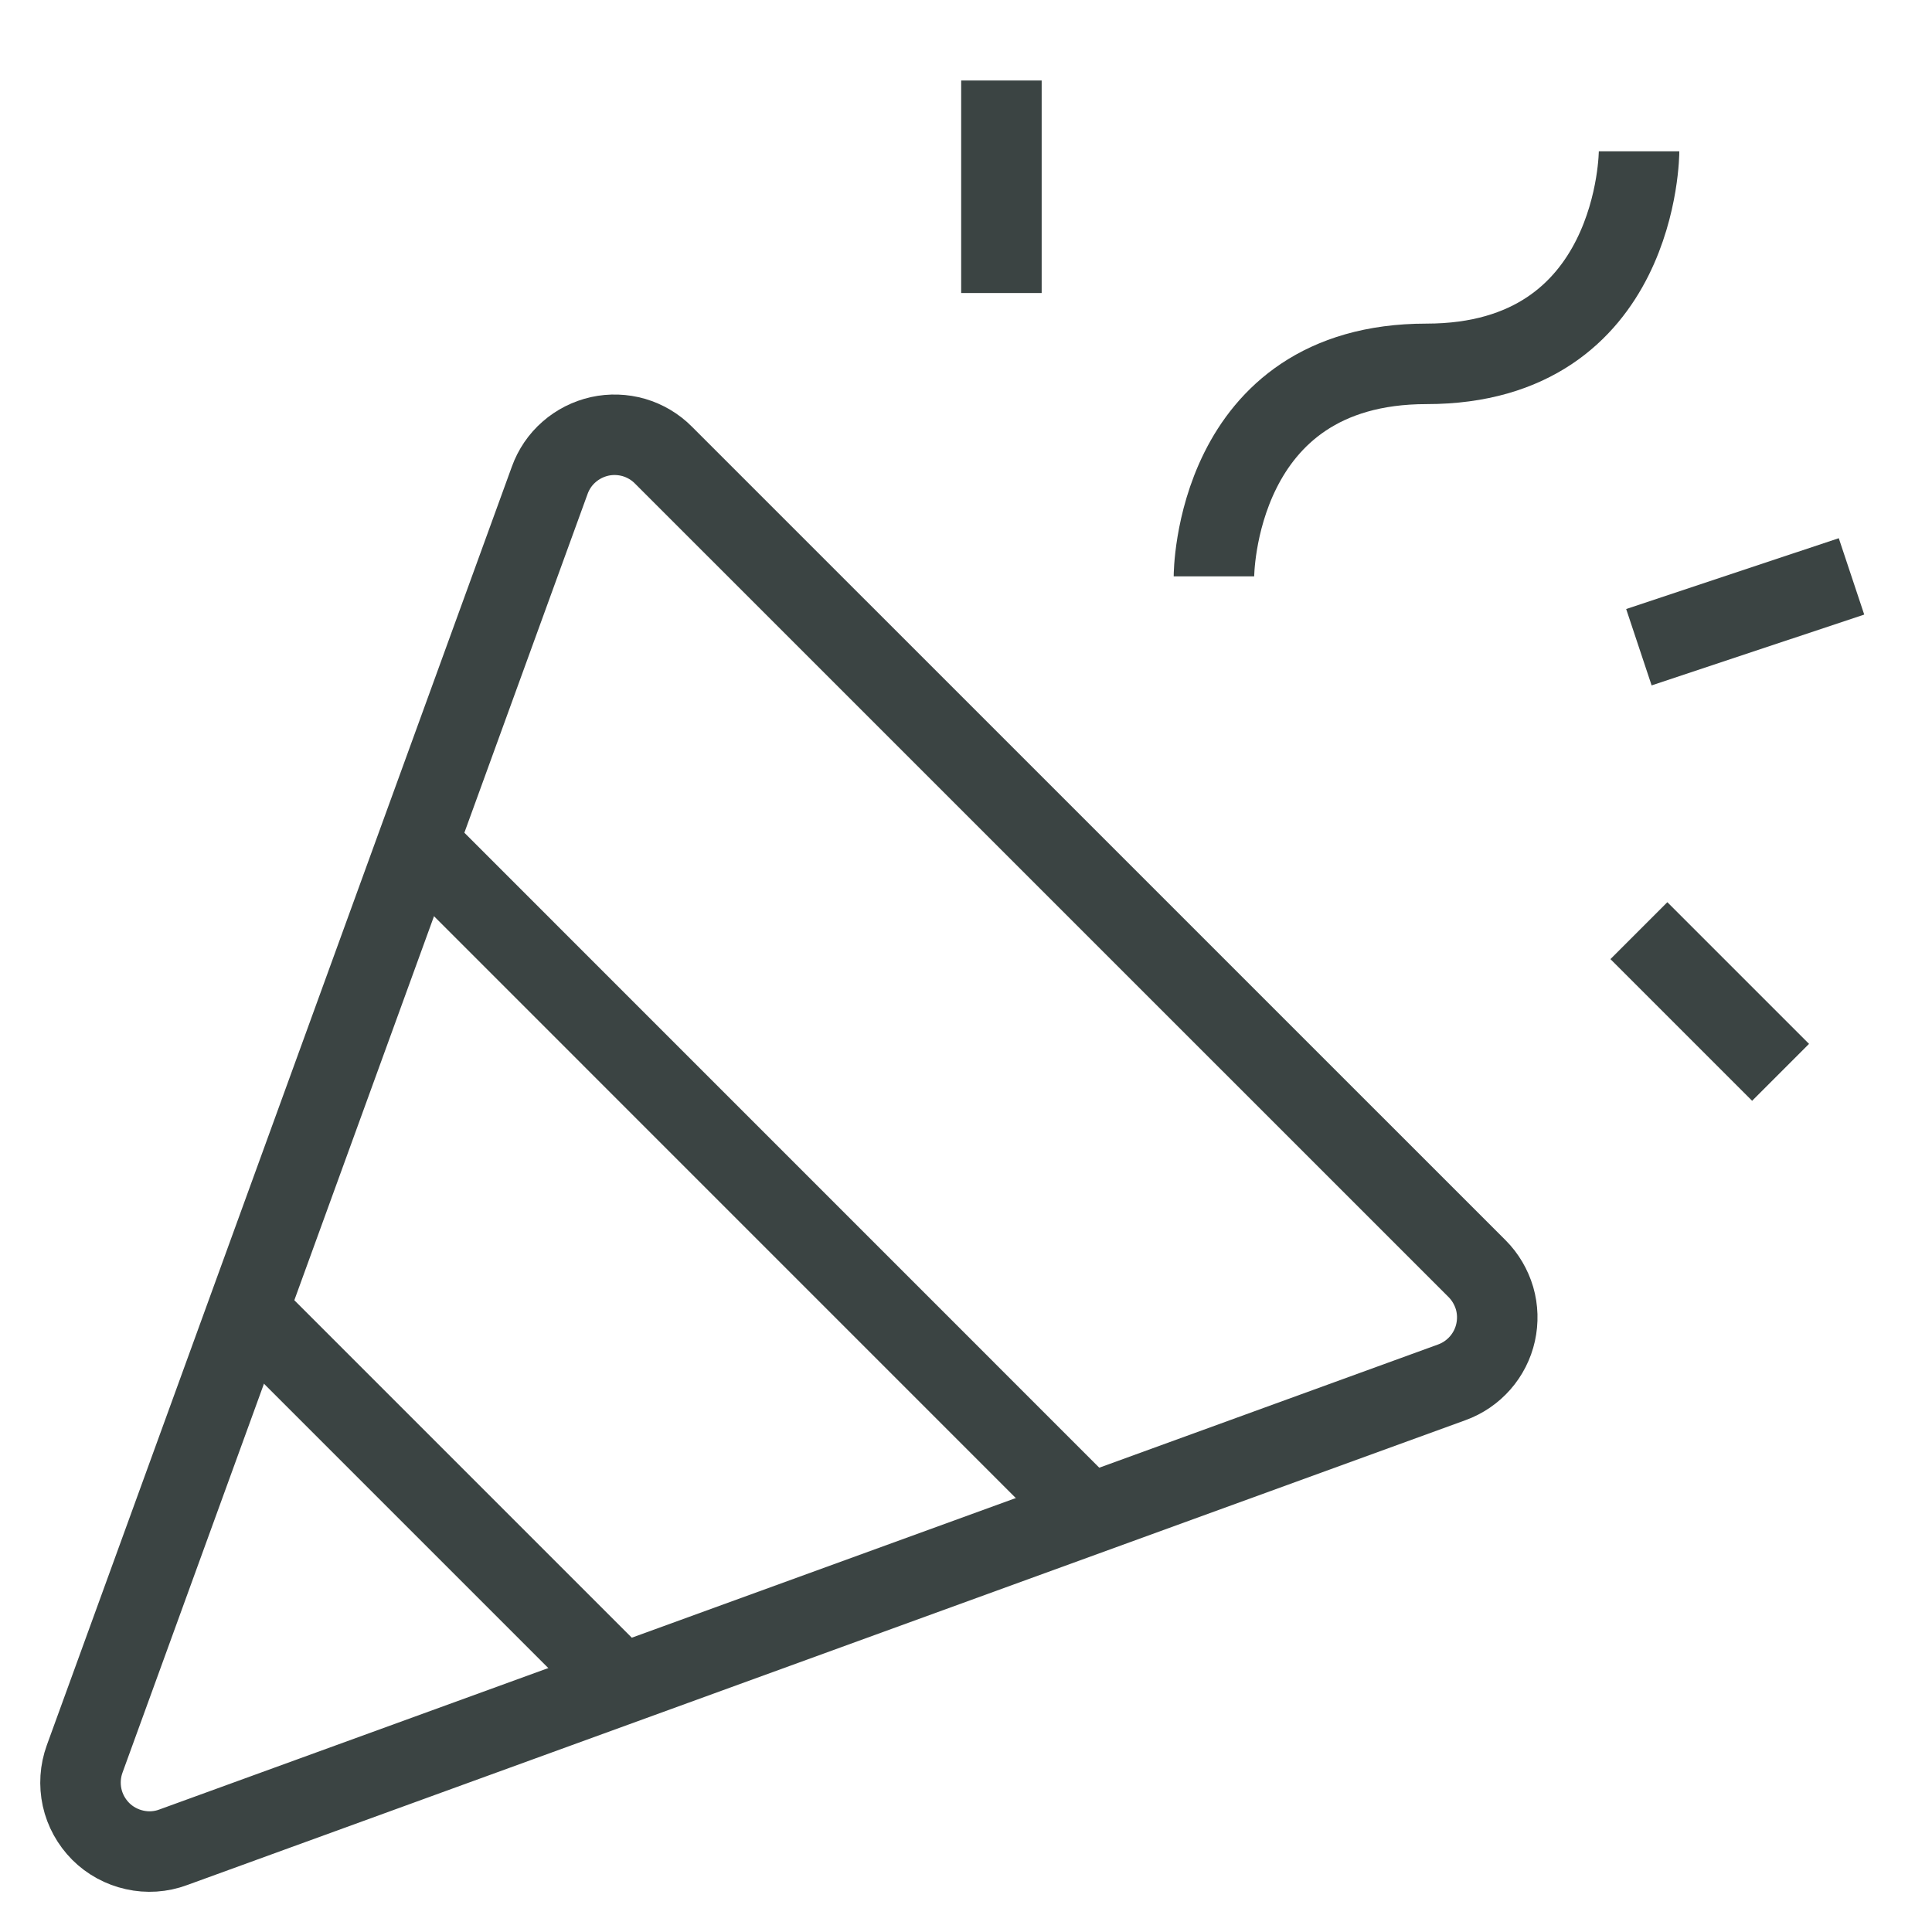 <svg width="24" height="24" viewBox="0 0 24 24" fill="none" xmlns="http://www.w3.org/2000/svg">
<path d="M1.052 21.849L6.829 5.966C6.878 5.83 6.96 5.709 7.069 5.614C7.177 5.519 7.308 5.453 7.449 5.421C7.59 5.39 7.736 5.395 7.875 5.435C8.013 5.476 8.139 5.55 8.241 5.653L18.349 15.76C18.451 15.862 18.525 15.989 18.566 16.127C18.606 16.265 18.61 16.412 18.579 16.552C18.548 16.693 18.481 16.824 18.386 16.932C18.291 17.04 18.17 17.123 18.034 17.172L2.151 22.948C1.998 23.005 1.831 23.016 1.672 22.98C1.513 22.945 1.366 22.865 1.251 22.75C1.136 22.634 1.055 22.488 1.02 22.329C0.985 22.169 0.996 22.003 1.052 21.849Z" stroke="#3B4443" strokeLinecap="round" strokeLinejoin="round"/>
<path d="M15.08 7.16C15.08 7.16 15.08 4.52 17.72 4.52C20.361 4.52 20.361 1.88 20.361 1.88" stroke="#3B4443" strokeLinecap="round" strokeLinejoin="round"/>
<path d="M12.44 1V3.64" stroke="#3B4443" strokeLinecap="round" strokeLinejoin="round"/>
<path d="M20.359 11.561L22.119 13.321" stroke="#3B4443" strokeLinecap="round" strokeLinejoin="round"/>
<path d="M20.359 8.04L23 7.16" stroke="#3B4443" strokeLinecap="round" strokeLinejoin="round"/>
<path d="M5.188 10.471L13.528 18.812" stroke="#3B4443" strokeLinecap="round" strokeLinejoin="round"/>
<path d="M7.721 20.924L3.076 16.279" stroke="#3B4443" strokeLinecap="round" strokeLinejoin="round"/>
</svg>
